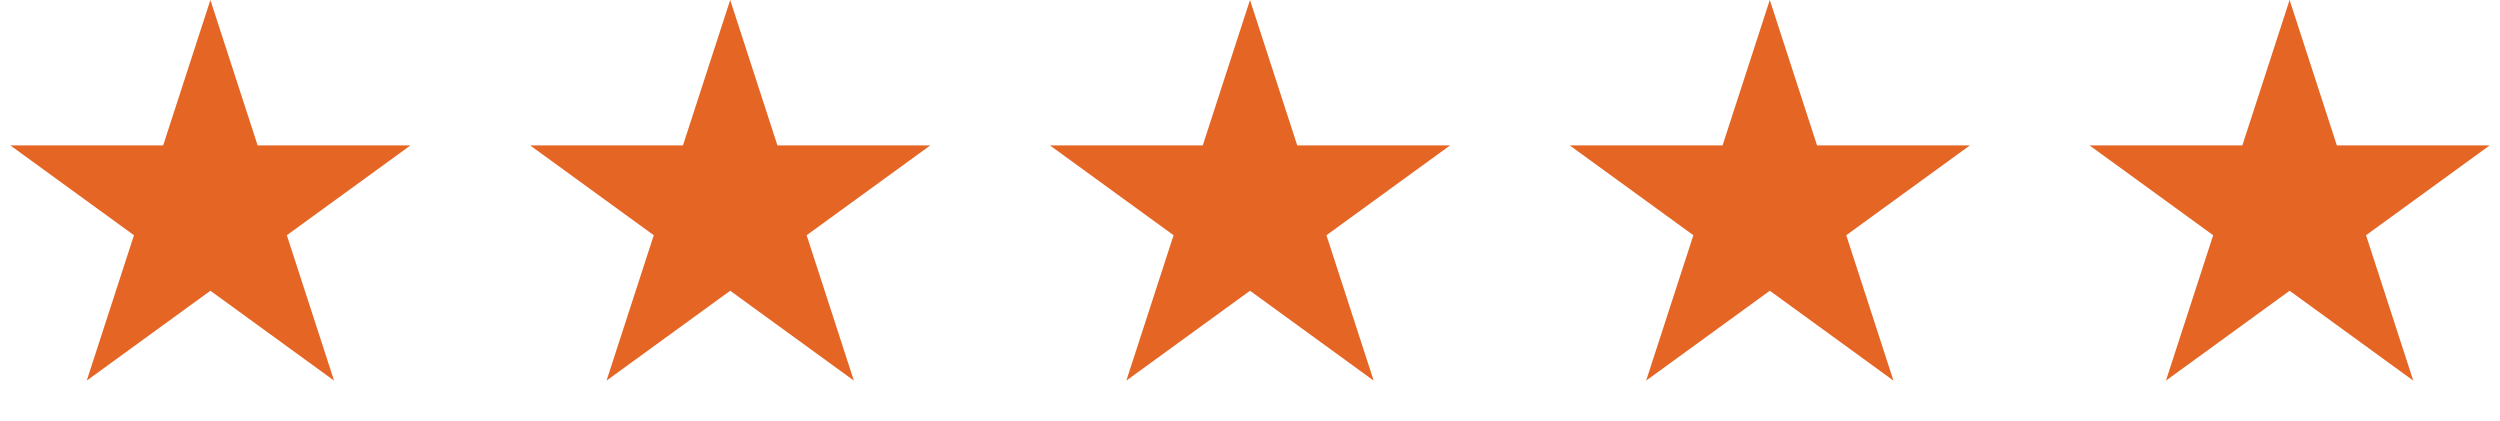 <svg width="202" height="34" viewBox="0 0 202 34" fill="none" xmlns="http://www.w3.org/2000/svg">
<path d="M17 0L20.817 11.747L33.168 11.747L23.176 19.007L26.992 30.753L17 23.493L7.008 30.753L10.824 19.007L0.832 11.747L13.183 11.747L17 0Z" fill="#E56525"/>
<path d="M59 0L62.817 11.747L75.168 11.747L65.176 19.007L68.992 30.753L59 23.493L49.008 30.753L52.824 19.007L42.832 11.747L55.183 11.747L59 0Z" fill="#E56525"/>
<path d="M101 0L104.817 11.747L117.168 11.747L107.176 19.007L110.992 30.753L101 23.493L91.008 30.753L94.824 19.007L84.832 11.747L97.183 11.747L101 0Z" fill="#E56525"/>
<path d="M143 0L146.817 11.747L159.168 11.747L149.176 19.007L152.992 30.753L143 23.493L133.008 30.753L136.824 19.007L126.832 11.747L139.183 11.747L143 0Z" fill="#E56525"/>
<path d="M185 1.618L188.341 11.901L188.453 12.247H188.817L199.629 12.247L190.882 18.602L190.588 18.816L190.7 19.161L194.041 29.444L185.294 23.089L185 22.875L184.706 23.089L175.959 29.444L179.3 19.161L179.412 18.816L179.118 18.602L170.371 12.247L181.183 12.247H181.547L181.659 11.901L185 1.618Z" fill="#E56525" stroke="#E56525"/>
</svg>
